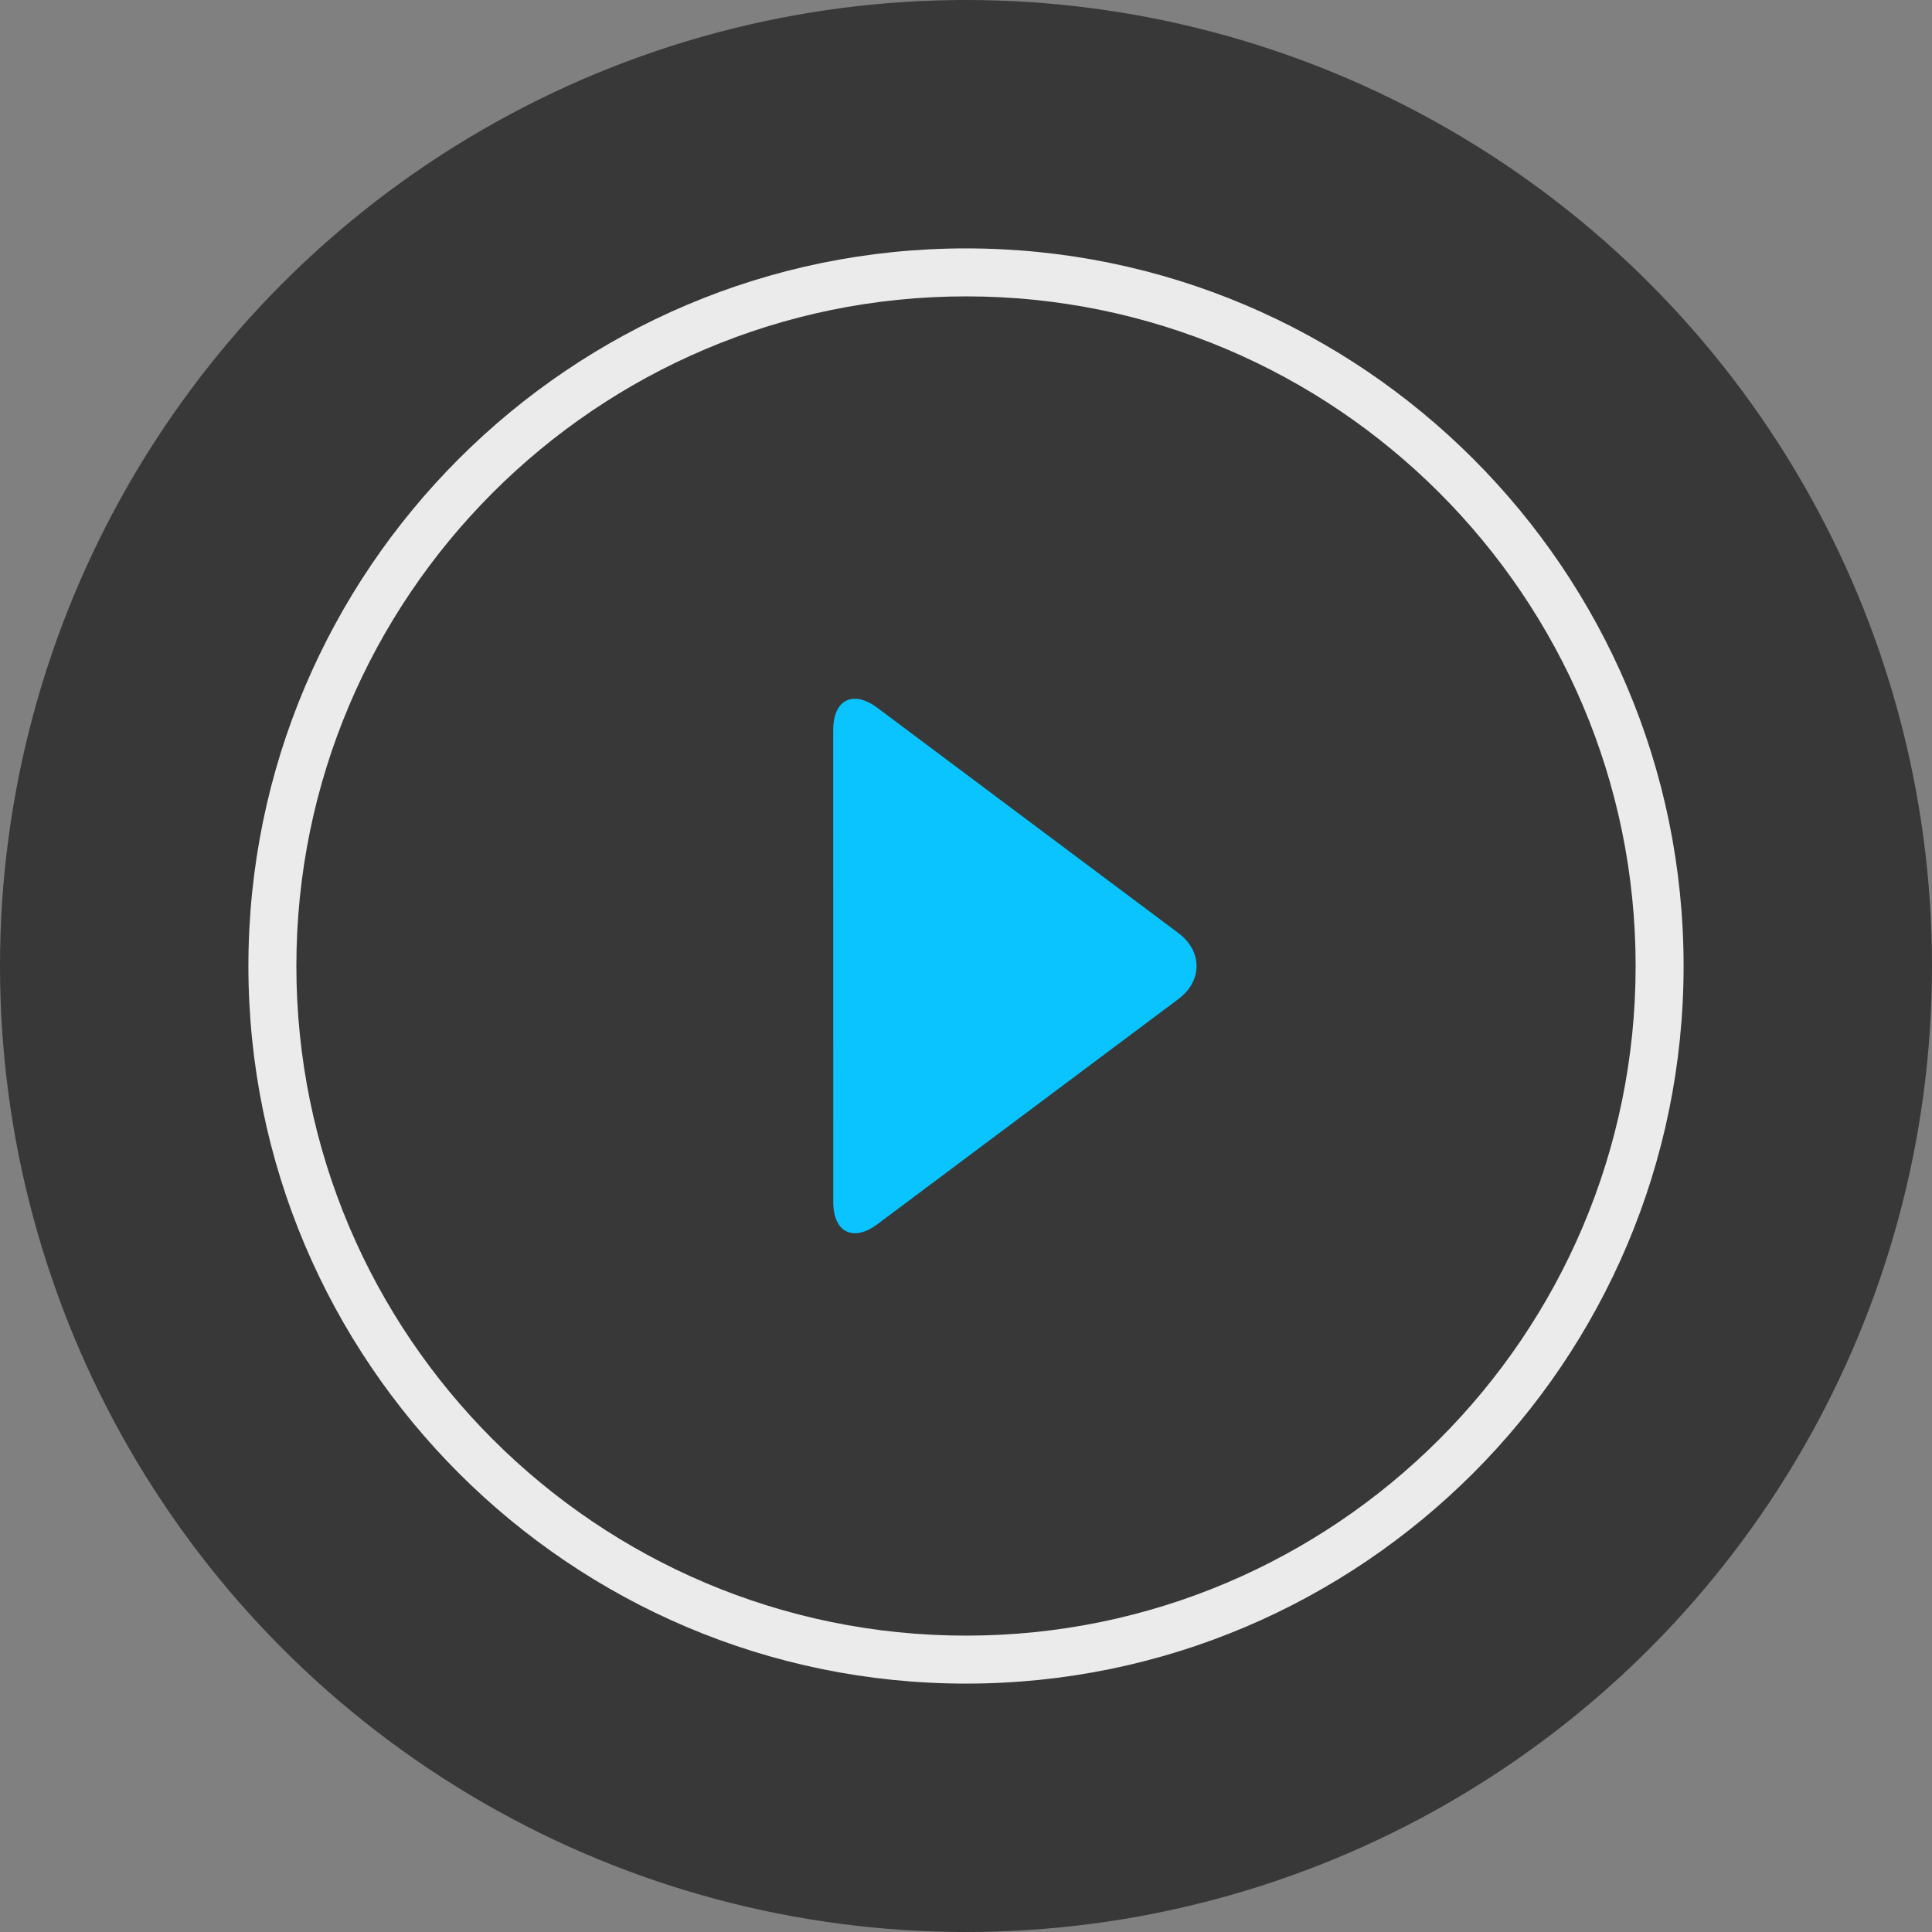 <svg xmlns="http://www.w3.org/2000/svg" width="70" height="70" viewBox="0 0 70 70">
  <rect x="0" y="0" width="70" height="70" fill="#808080" stroke="none"/>
  <g fill="none" fill-rule="evenodd">
    <circle cx="35" cy="35" r="35" fill="#111111" fill-opacity=".649"/>
    <path fill="#0AC4FF" d="M31.793,44.353 C30.912,45.012 30.191,44.651 30.191,43.551 L30.189,26.449 C30.189,25.349 30.909,24.988 31.79,25.647 L42.692,33.804 C43.573,34.463 43.573,35.541 42.692,36.2 L31.793,44.353 Z"/>
    <path fill="#FFFFFF" d="M35,10.738 C21.621,10.738 10.738,21.621 10.738,35 C10.738,48.379 21.621,59.262 35,59.262 C48.379,59.262 59.262,48.379 59.262,35 C59.262,21.621 48.379,10.738 35,10.738 M35,61 C20.664,61 9,49.337 9,35 C9,20.663 20.664,9 35,9 C49.336,9 61,20.663 61,35 C61,49.337 49.336,61 35,61" opacity=".9"/>
  </g>
</svg>
